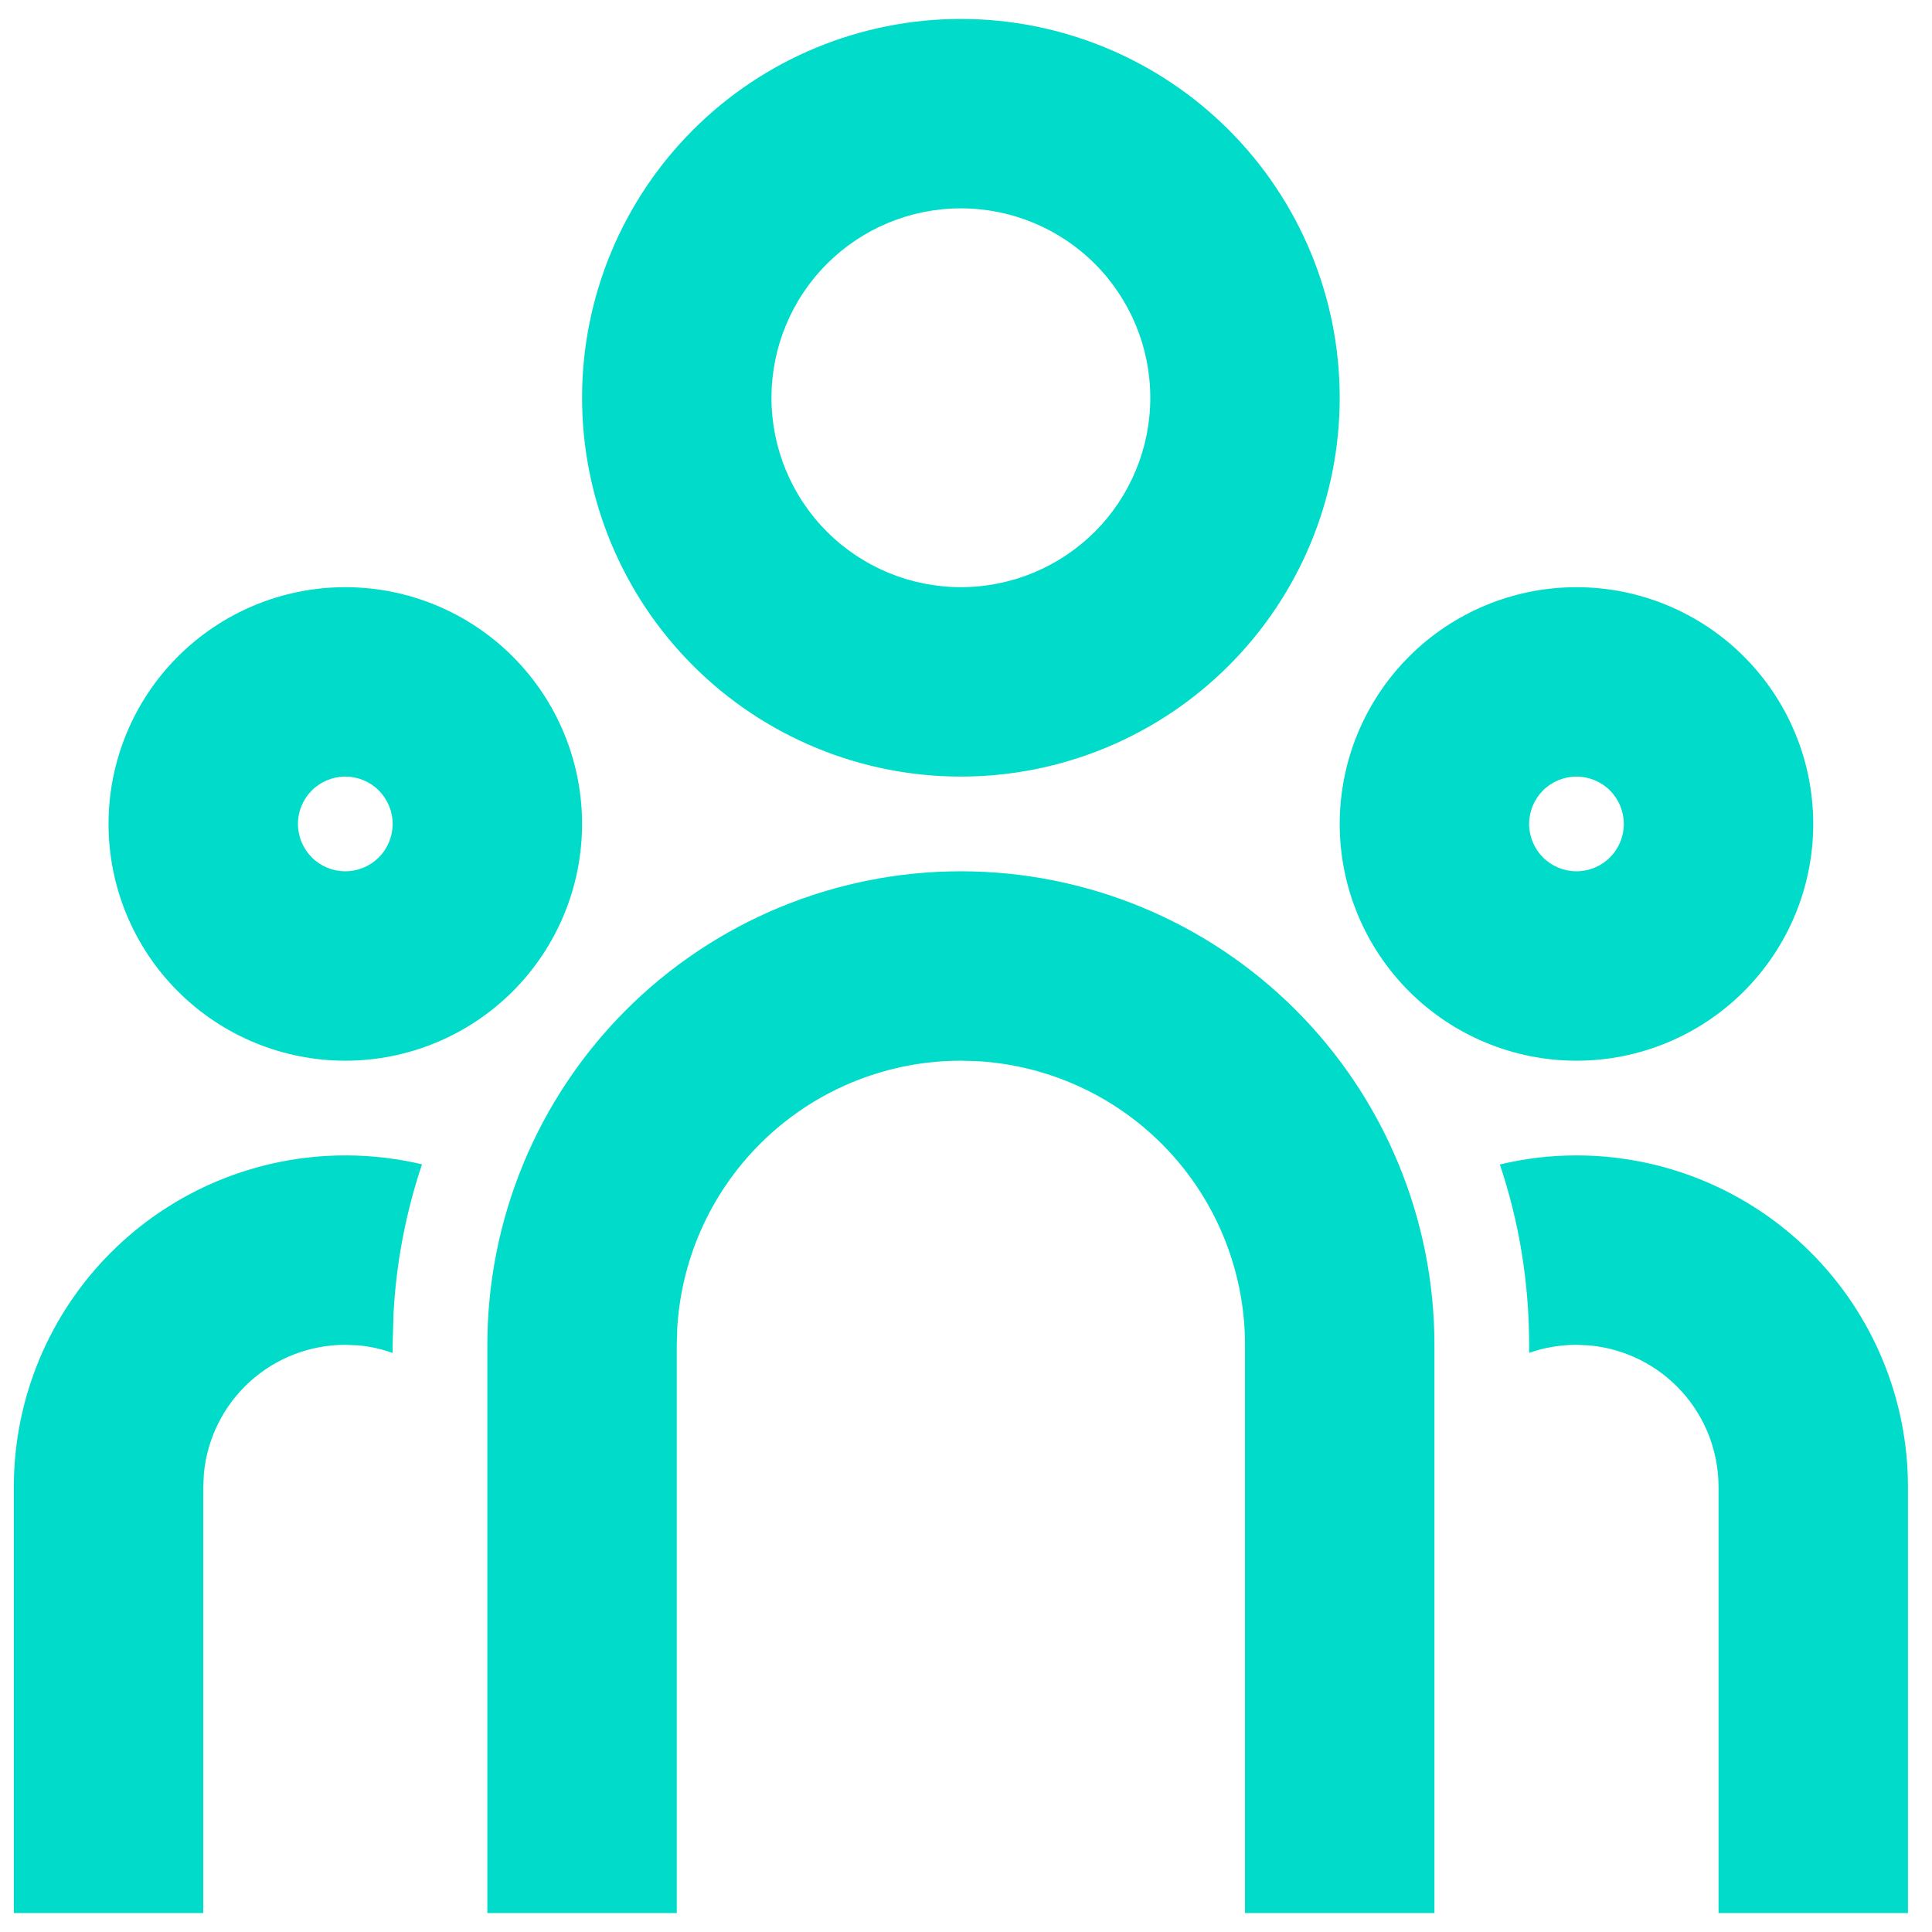 <svg xmlns:xlink="http://www.w3.org/1999/xlink" xmlns="http://www.w3.org/2000/svg" width="50" height="50" viewBox="0 0 51 50" fill="none"><path d="M25.365 22.5C28.68 22.5 31.86 23.817 34.204 26.161C36.548 28.505 37.865 31.685 37.865 35V50H32.865V35C32.865 33.087 32.134 31.246 30.822 29.854C29.51 28.462 27.715 27.625 25.805 27.512L25.365 27.5C23.452 27.5 21.611 28.231 20.22 29.543C18.828 30.856 17.99 32.65 17.878 34.56L17.865 35V50H12.865V35C12.865 31.685 14.182 28.505 16.526 26.161C18.871 23.817 22.05 22.5 25.365 22.5ZM9.115 30C9.813 30 10.49 30.082 11.14 30.235C10.713 31.508 10.46 32.832 10.388 34.172L10.365 35V35.215C10.078 35.112 9.779 35.045 9.475 35.015L9.115 35C8.183 35 7.284 35.347 6.594 35.974C5.904 36.601 5.472 37.462 5.383 38.39L5.365 38.75V50H0.365V38.75C0.365 36.429 1.287 34.204 2.928 32.563C4.569 30.922 6.795 30 9.115 30ZM41.615 30C43.936 30 46.161 30.922 47.802 32.563C49.443 34.204 50.365 36.429 50.365 38.75V50H45.365V38.75C45.365 37.818 45.018 36.919 44.391 36.229C43.764 35.539 42.903 35.107 41.975 35.017L41.615 35C41.178 35 40.758 35.075 40.365 35.212V35C40.365 33.335 40.095 31.735 39.593 30.24C40.24 30.082 40.918 30 41.615 30ZM9.115 15C10.773 15 12.363 15.659 13.535 16.831C14.707 18.003 15.365 19.592 15.365 21.25C15.365 22.908 14.707 24.497 13.535 25.669C12.363 26.841 10.773 27.5 9.115 27.5C7.458 27.5 5.868 26.841 4.696 25.669C3.524 24.497 2.865 22.908 2.865 21.25C2.865 19.592 3.524 18.003 4.696 16.831C5.868 15.659 7.458 15 9.115 15ZM41.615 15C43.273 15 44.863 15.659 46.035 16.831C47.207 18.003 47.865 19.592 47.865 21.25C47.865 22.908 47.207 24.497 46.035 25.669C44.863 26.841 43.273 27.5 41.615 27.5C39.958 27.5 38.368 26.841 37.196 25.669C36.024 24.497 35.365 22.908 35.365 21.25C35.365 19.592 36.024 18.003 37.196 16.831C38.368 15.659 39.958 15 41.615 15ZM9.115 20C8.784 20 8.466 20.132 8.231 20.366C7.997 20.601 7.865 20.919 7.865 21.25C7.865 21.581 7.997 21.899 8.231 22.134C8.466 22.368 8.784 22.5 9.115 22.5C9.447 22.5 9.765 22.368 9.999 22.134C10.233 21.899 10.365 21.581 10.365 21.25C10.365 20.919 10.233 20.601 9.999 20.366C9.765 20.132 9.447 20 9.115 20ZM41.615 20C41.284 20 40.966 20.132 40.731 20.366C40.497 20.601 40.365 20.919 40.365 21.25C40.365 21.581 40.497 21.899 40.731 22.134C40.966 22.368 41.284 22.5 41.615 22.5C41.947 22.5 42.265 22.368 42.499 22.134C42.733 21.899 42.865 21.581 42.865 21.25C42.865 20.919 42.733 20.601 42.499 20.366C42.265 20.132 41.947 20 41.615 20ZM25.365 0C28.017 0 30.561 1.054 32.436 2.929C34.312 4.804 35.365 7.348 35.365 10C35.365 12.652 34.312 15.196 32.436 17.071C30.561 18.946 28.017 20 25.365 20C22.713 20 20.169 18.946 18.294 17.071C16.419 15.196 15.365 12.652 15.365 10C15.365 7.348 16.419 4.804 18.294 2.929C20.169 1.054 22.713 0 25.365 0ZM25.365 5C24.039 5 22.767 5.527 21.83 6.464C20.892 7.402 20.365 8.674 20.365 10C20.365 11.326 20.892 12.598 21.83 13.536C22.767 14.473 24.039 15 25.365 15C26.691 15 27.963 14.473 28.901 13.536C29.838 12.598 30.365 11.326 30.365 10C30.365 8.674 29.838 7.402 28.901 6.464C27.963 5.527 26.691 5 25.365 5Z" fill="#00DCC9"></path></svg>